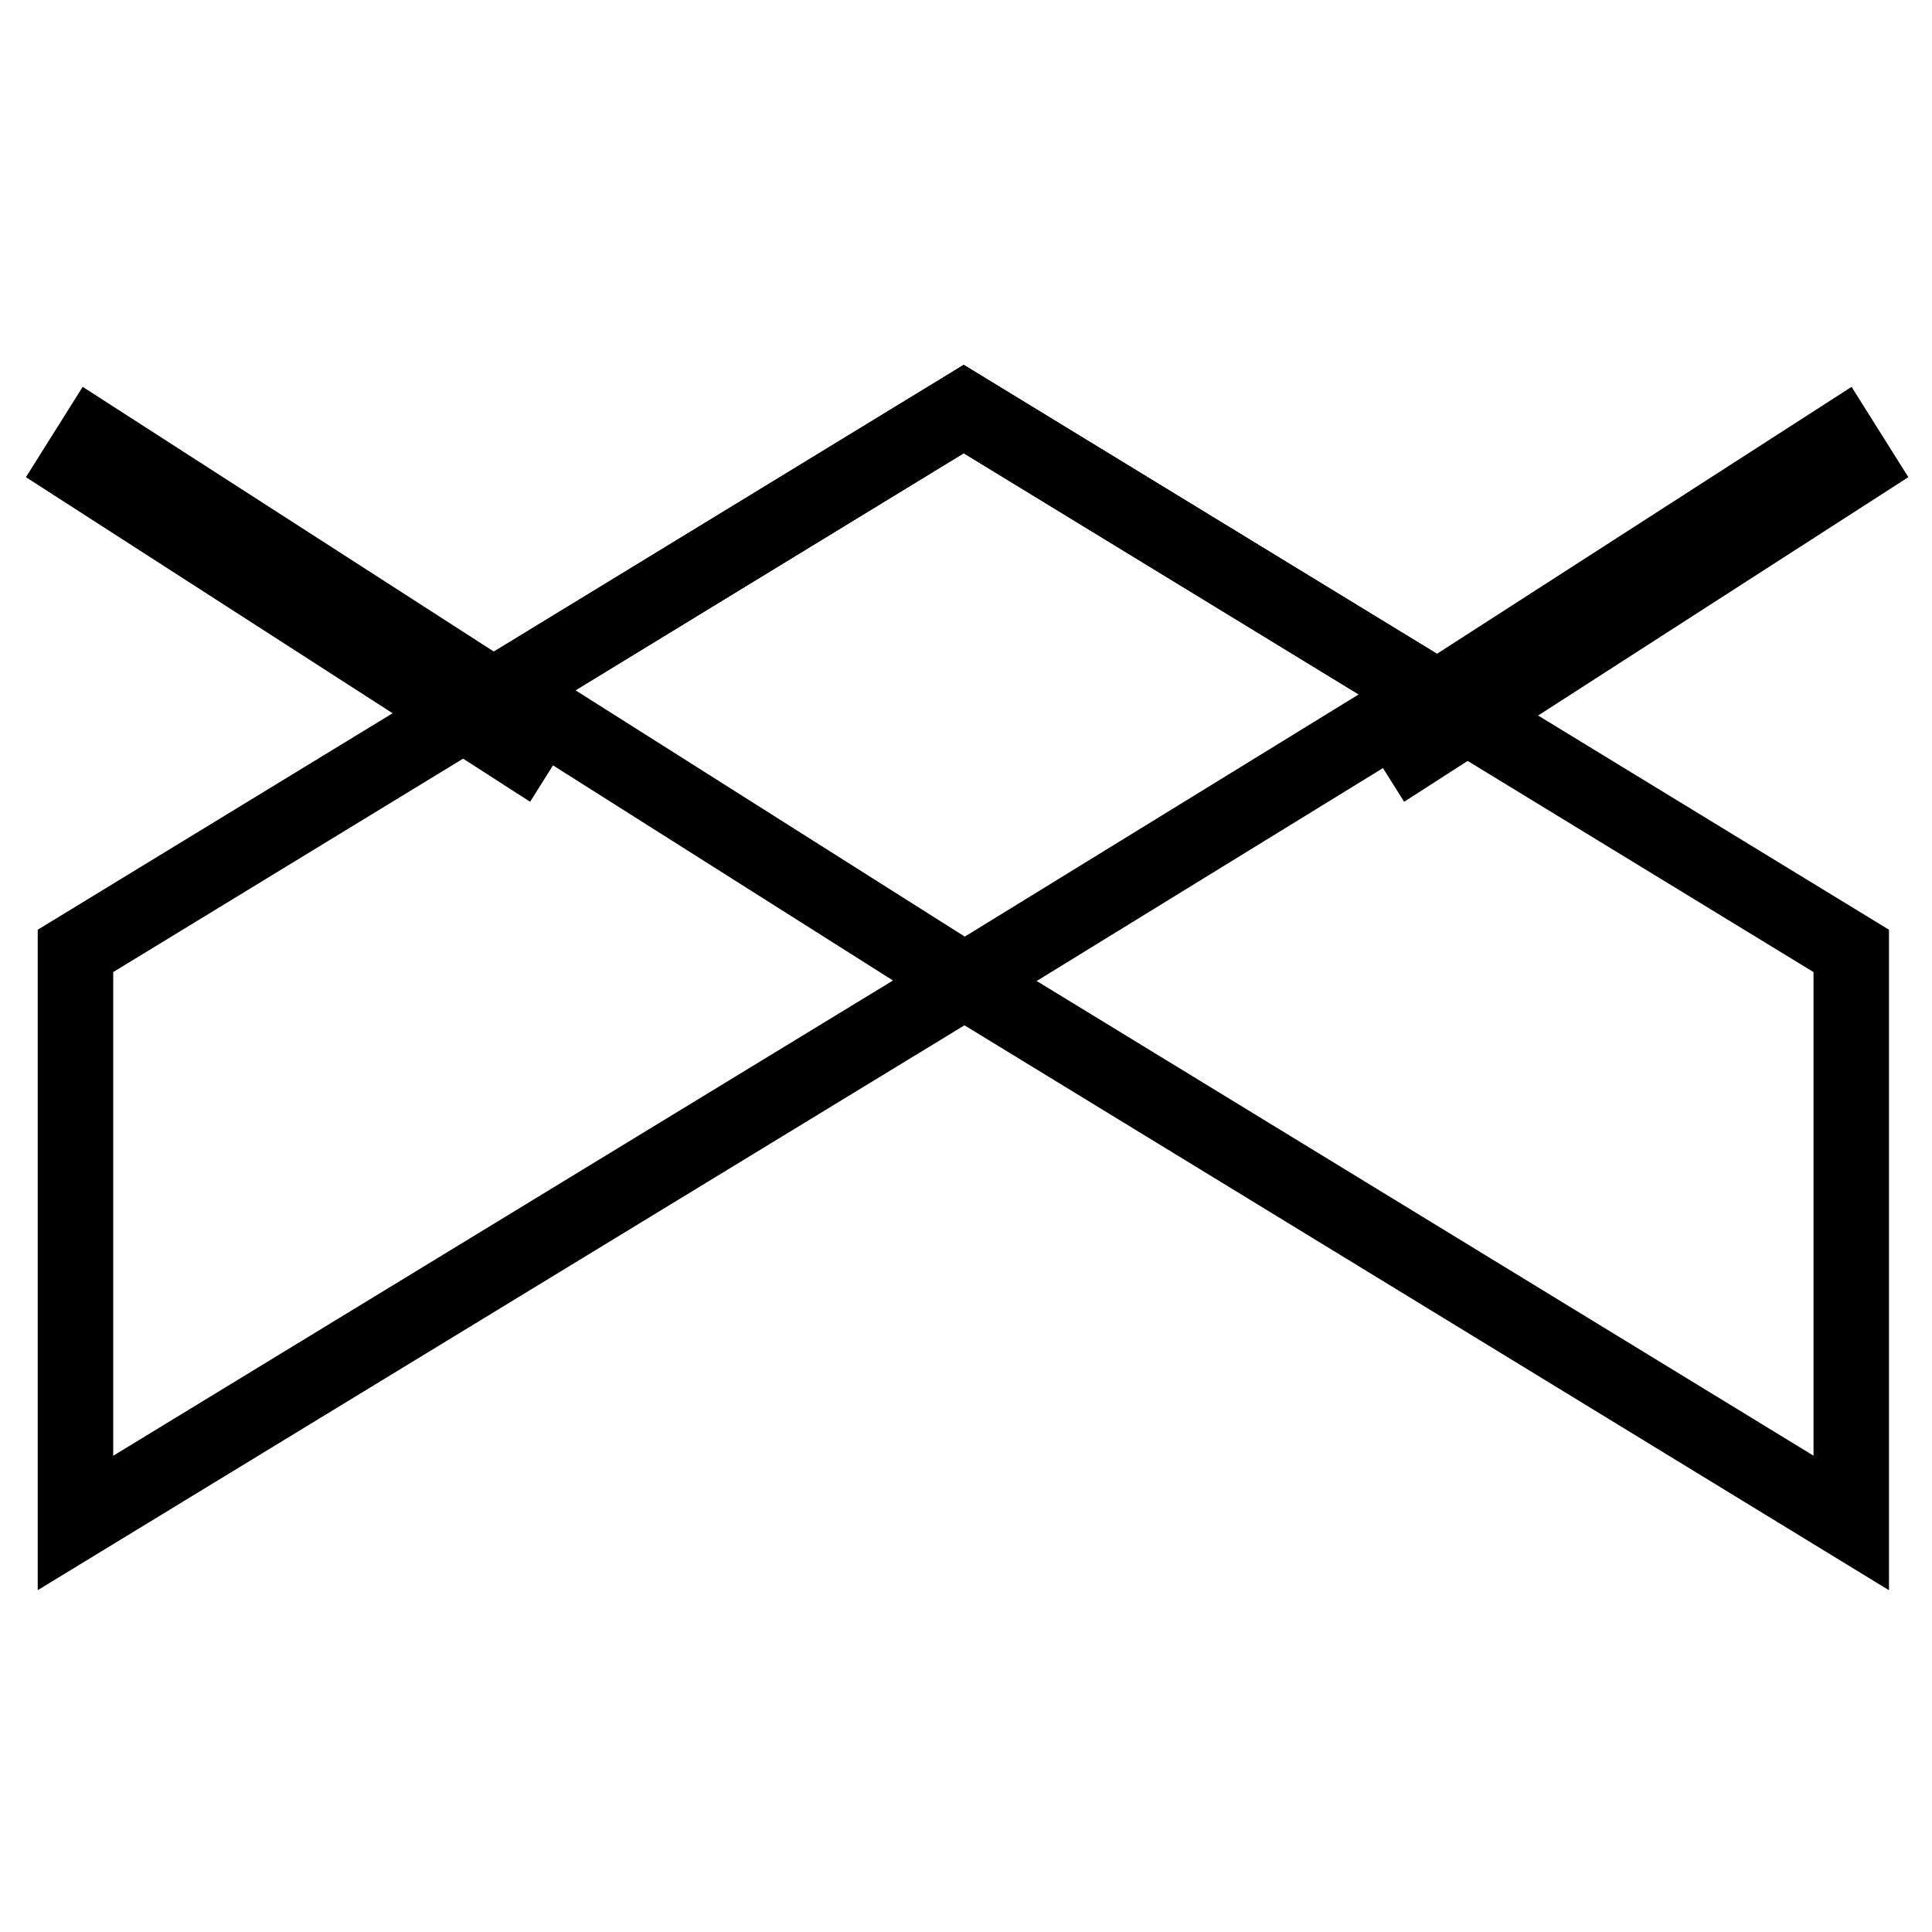 <?xml version="1.0" encoding="utf-8"?>
<!-- Svg Vector Icons : http://www.onlinewebfonts.com/icon -->
<!DOCTYPE svg PUBLIC "-//W3C//DTD SVG 1.1//EN" "http://www.w3.org/Graphics/SVG/1.1/DTD/svg11.dtd">
<svg version="1.1" xmlns="http://www.w3.org/2000/svg" xmlns:xlink="http://www.w3.org/1999/xlink" x="0px" y="0px" viewBox="0 0 256 256" enable-background="new 0 0 256 256" xml:space="preserve">
<g> <path stroke-width="10" fill-opacity="0" stroke="#000000"  d="M10,126l117.7-71.8L245.3,126v75.8L127.8,130L10,201.8V126z"/> <path stroke-width="10" fill-opacity="0" stroke="#000000"  d="M66.8,91.4l60.9-37.2L189.6,92l-61.8,38L66.8,91.4z"/> <path stroke-width="10" fill-opacity="0" stroke="#000000"  d="M12.5,58.2l58.4,37.6l-2.2,3.5L10.3,61.7L12.5,58.2z M246,61.7l-58.4,37.6l-2.2-3.5l58.4-37.6L246,61.7z"/></g>
</svg>